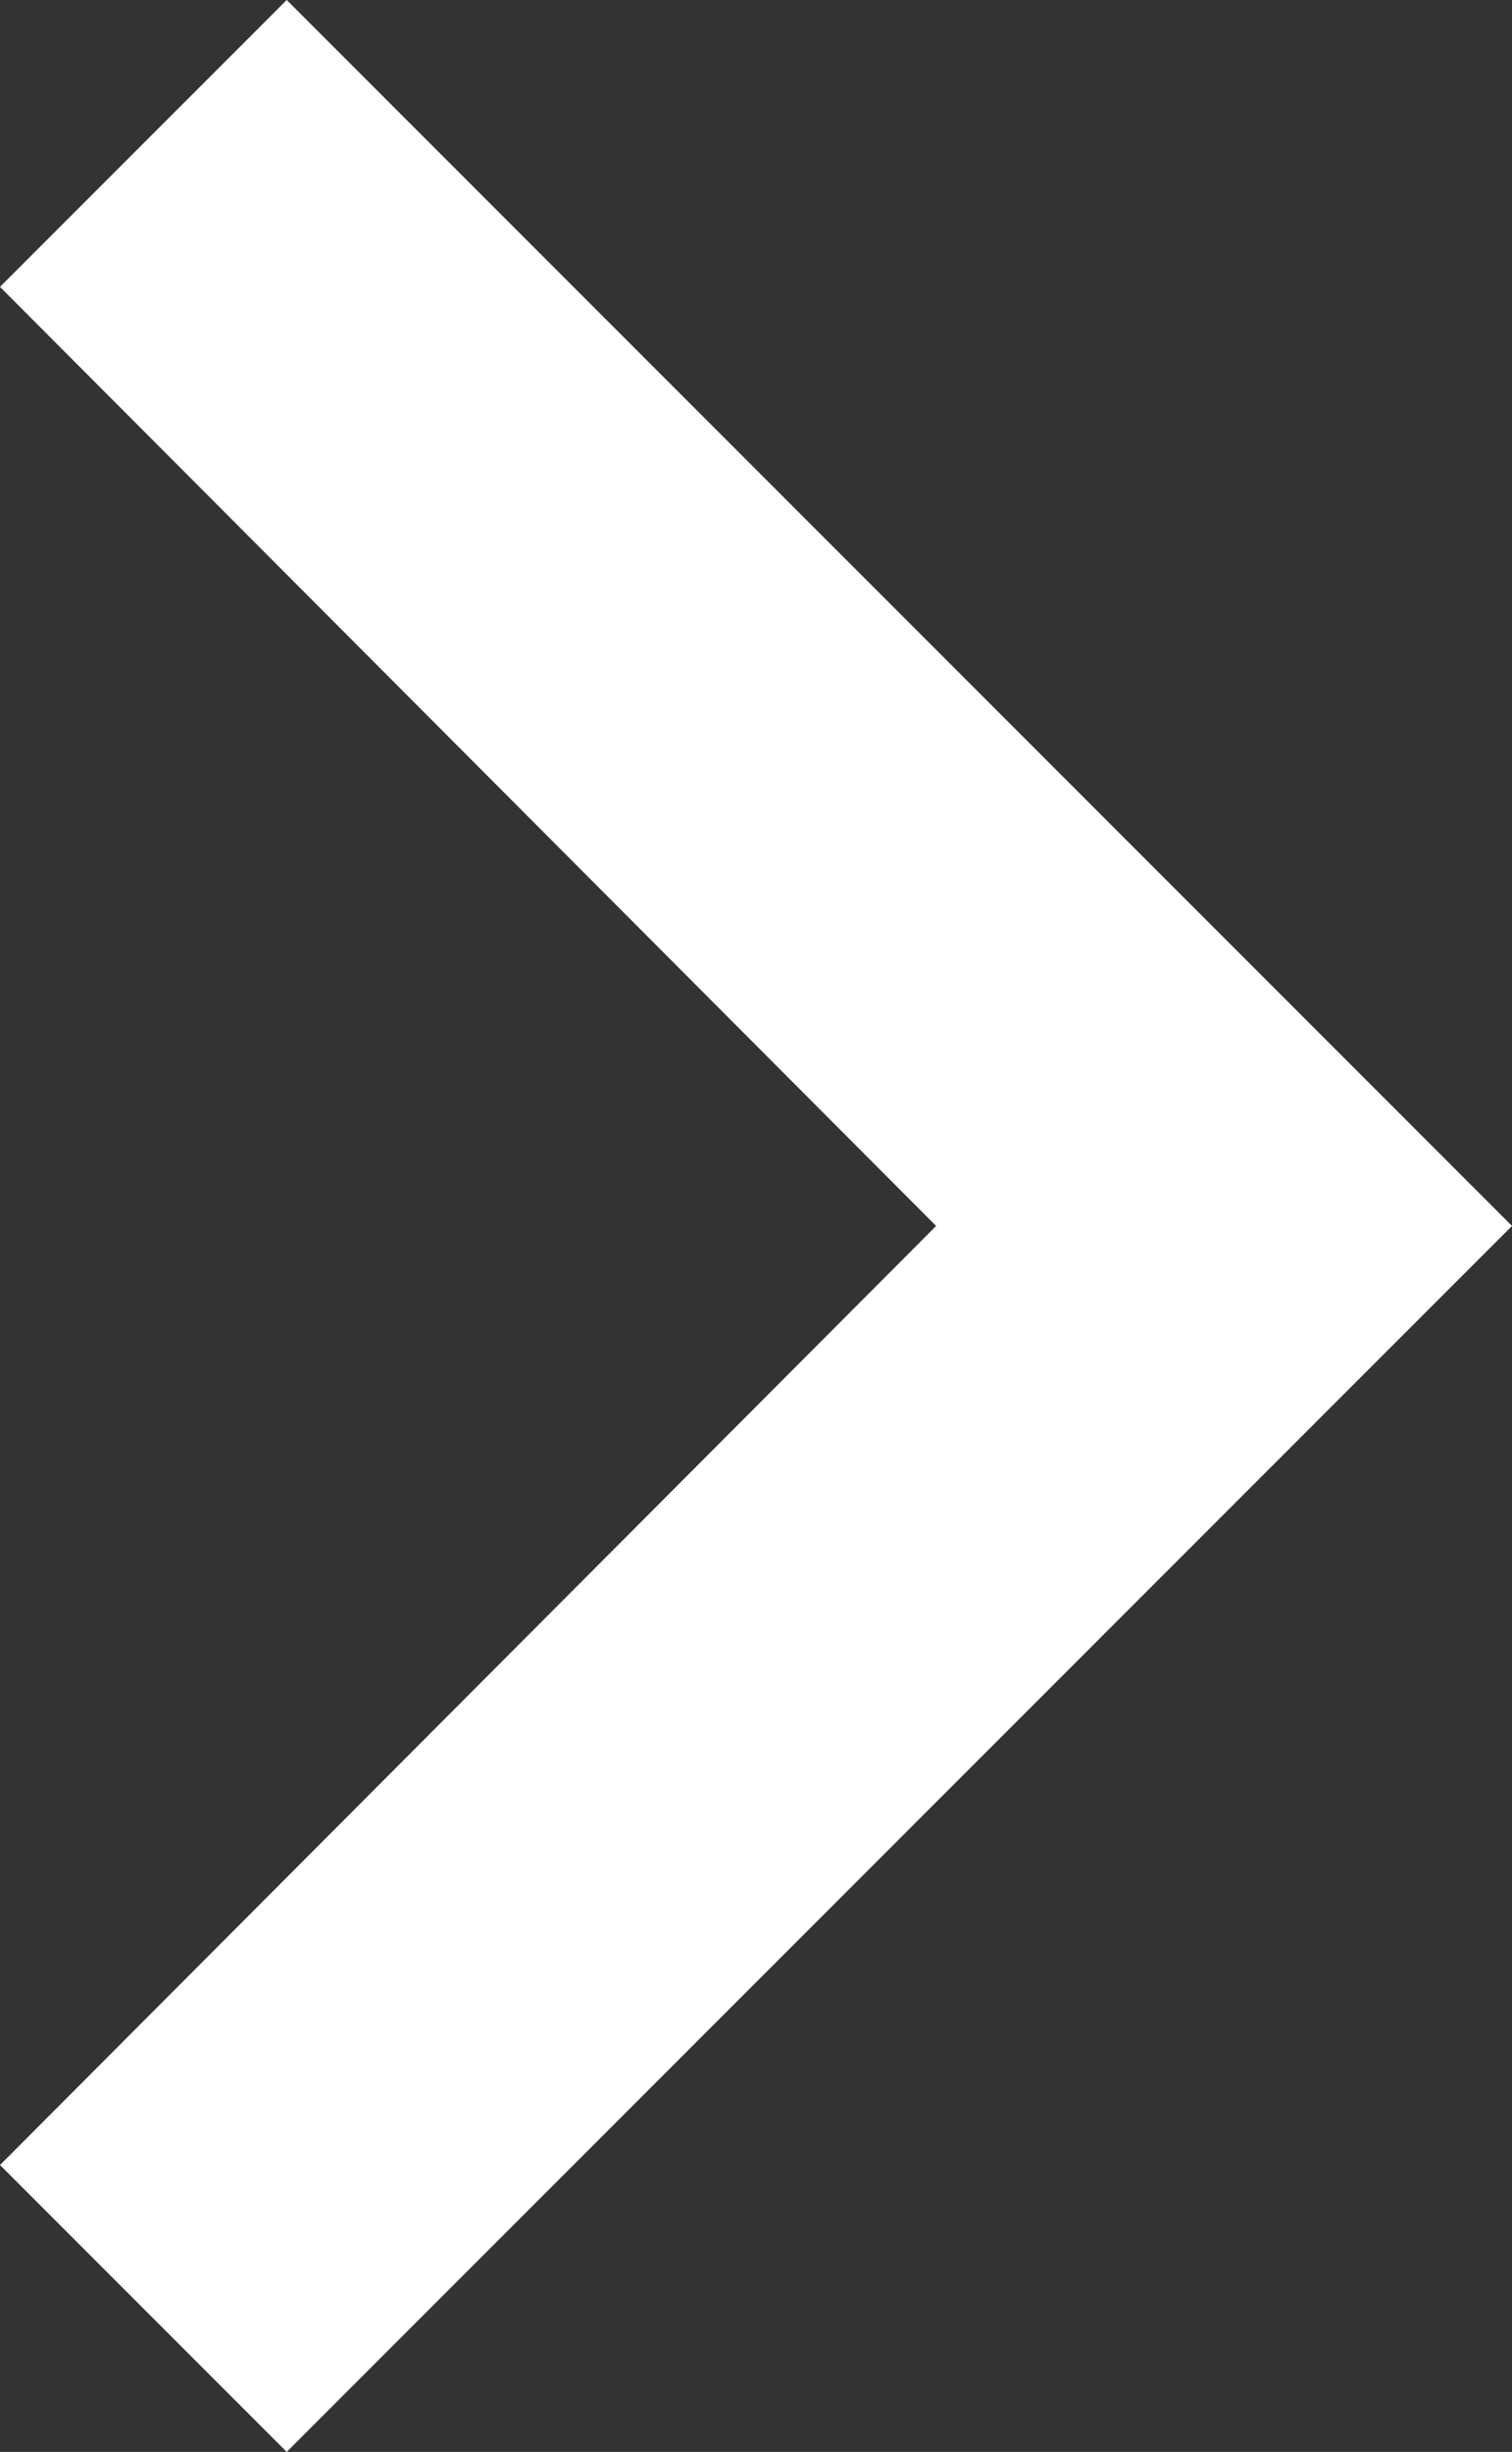 <?xml version="1.0" encoding="UTF-8"?>
<svg id="Calque_2" xmlns="http://www.w3.org/2000/svg" viewBox="0 0 6.17 10">
  <rect x="0" y="0" width="6.17" height="10" fill="#333333" stroke="none"/>
  <defs>
    <style>
      .cls-1 {
        fill: #fff;
      }
    </style>
  </defs>
  <g id="Calque_1-2" data-name="Calque_1">
    <path class="cls-1" d="M6.17,5L1.17,10l-1.17-1.17,3.82-3.83L0,1.17,1.17,0l5,5Z"/>
  </g>
</svg>